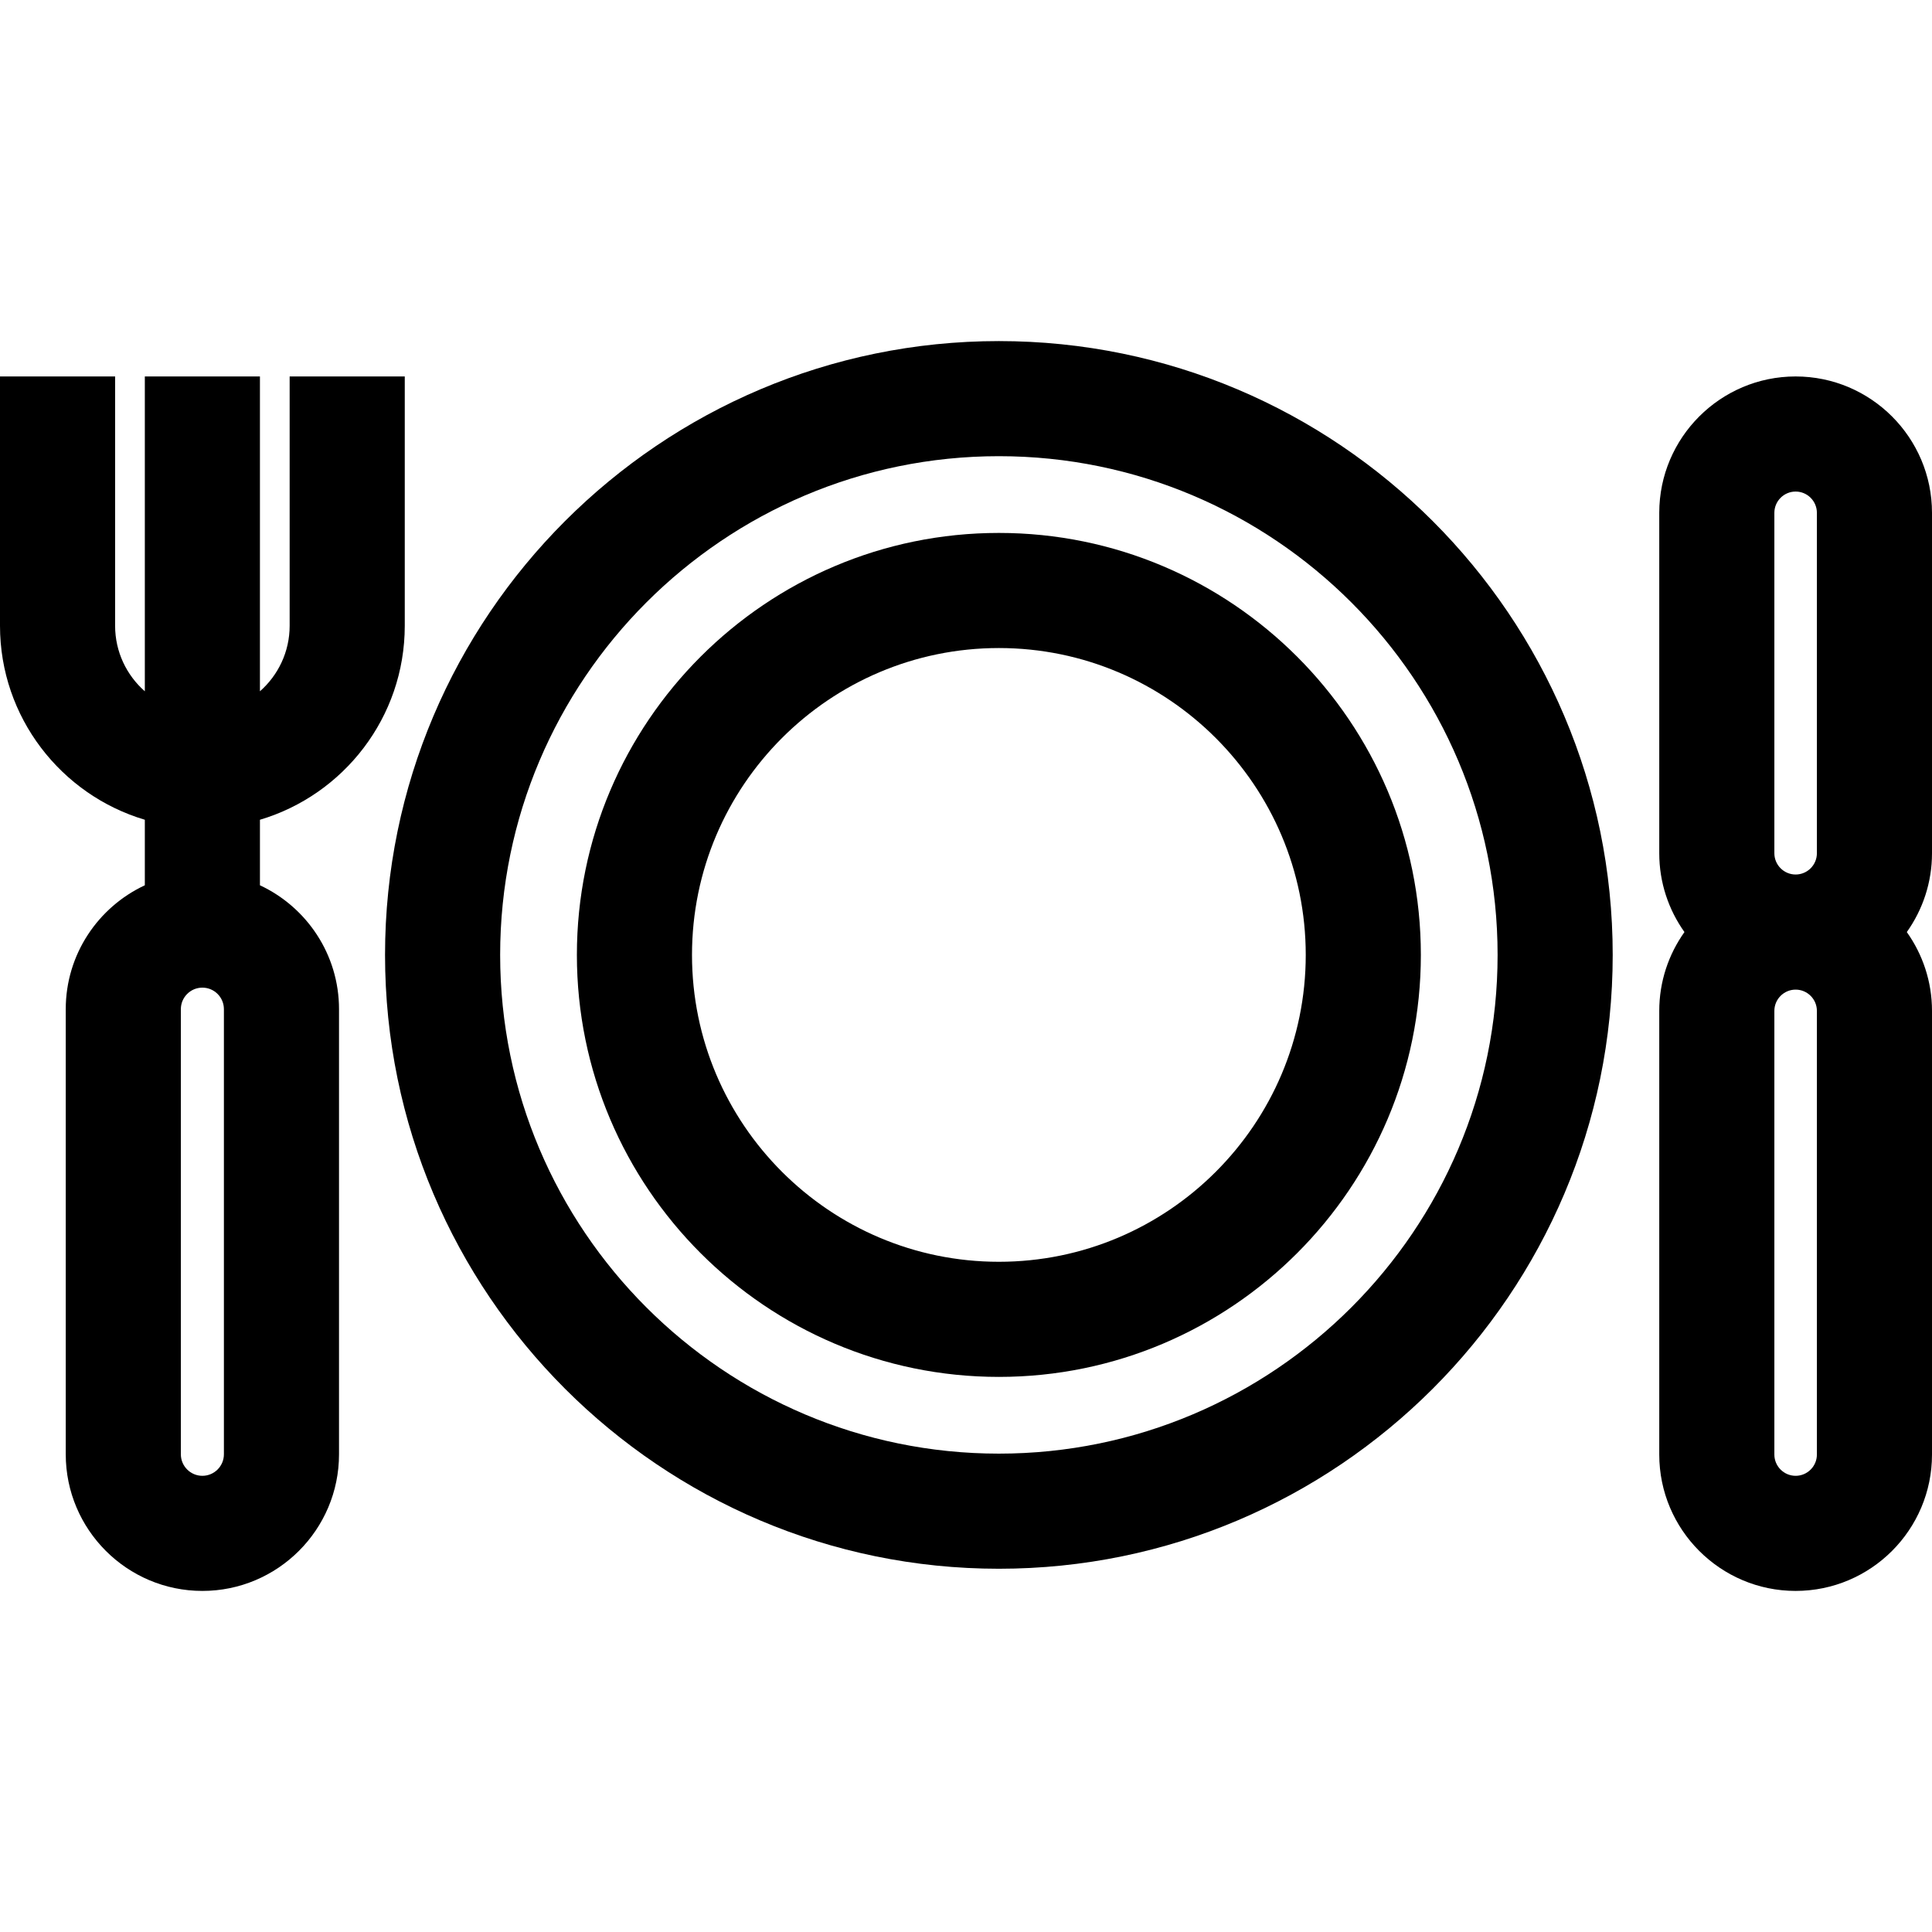 <?xml version="1.0" encoding="iso-8859-1"?>
<!-- Generator: Adobe Illustrator 19.0.0, SVG Export Plug-In . SVG Version: 6.00 Build 0)  -->
<svg version="1.1" id="Layer_1" xmlns="http://www.w3.org/2000/svg" xmlns:xlink="http://www.w3.org/1999/xlink" x="0px" y="0px"
	 viewBox="0 0 512 512" style="enable-background:new 0 0 512 512;" xml:space="preserve">
<g>
	<g>
		<path d="M76.76,99.763v66.072c0,6.912-3.052,13.121-7.874,17.363V99.763H38.381v83.436c-4.823-4.242-7.875-10.451-7.875-17.364
			V99.763H0v66.072c0,24.275,16.216,44.823,38.381,51.41v17.364c-12.364,5.768-20.957,18.31-20.957,32.829v117.963
			c0,19.966,16.244,36.21,36.21,36.21c19.966,0,36.21-16.244,36.21-36.21V267.438c0-14.518-8.593-27.061-20.957-32.829v-17.364
			c22.164-6.589,38.38-27.136,38.38-51.411V99.763H76.76z M59.337,385.402c0,3.145-2.559,5.704-5.704,5.704
			c-3.146,0-5.704-2.559-5.704-5.704V267.438c0-3.145,2.559-5.704,5.704-5.704s5.704,2.559,5.704,5.704V385.402z"/>
	</g>
</g>
<g>
	<g>
		<path d="M512,135.904c0-19.928-16.212-36.14-36.14-36.14s-36.14,16.212-36.14,36.14v90.215c0,7.779,2.478,14.985,6.676,20.888
			c-4.198,5.903-6.676,13.109-6.676,20.888V385.47c0,19.928,16.212,36.14,36.14,36.14S512,405.398,512,385.47V267.895
			c0-7.779-2.478-14.985-6.676-20.888c4.198-5.903,6.676-13.109,6.676-20.888V135.904z M481.495,385.47
			c0,3.107-2.528,5.635-5.635,5.635c-3.107,0-5.635-2.528-5.635-5.635V267.895c0-3.107,2.528-5.635,5.635-5.635
			c3.107,0,5.635,2.528,5.635,5.635V385.47z M481.495,226.119c0,3.107-2.528,5.635-5.635,5.635c-3.107,0-5.635-2.528-5.635-5.635
			v-90.215c0-3.107,2.528-5.635,5.635-5.635c3.107,0,5.635,2.528,5.635,5.635V226.119z"/>
	</g>
</g>
<g>
	<g>
		<path d="M264.712,90.39c-89.697,0-162.673,72.974-162.673,162.672s72.974,162.672,162.673,162.672s162.672-72.974,162.672-162.672
			S354.409,90.39,264.712,90.39z M264.712,385.228c-72.877,0-132.167-59.29-132.167-132.167s59.29-132.167,132.167-132.167
			c72.877,0,132.167,59.29,132.167,132.167S337.589,385.228,264.712,385.228z"/>
	</g>
</g>
<g>
	<g>
		<path d="M264.712,141.232c-61.664,0-111.831,50.167-111.831,111.83s50.167,111.83,111.831,111.83
			c61.663,0,111.83-50.167,111.83-111.83S326.375,141.232,264.712,141.232z M264.712,334.386c-44.843,0-81.326-36.482-81.326-81.325
			s36.482-81.325,81.326-81.325s81.325,36.482,81.325,81.325S309.555,334.386,264.712,334.386z"/>
	</g>
</g>
<g>
</g>
<g>
</g>
<g>
</g>
<g>
</g>
<g>
</g>
<g>
</g>
<g>
</g>
<g>
</g>
<g>
</g>
<g>
</g>
<g>
</g>
<g>
</g>
<g>
</g>
<g>
</g>
<g>
</g>
</svg>
